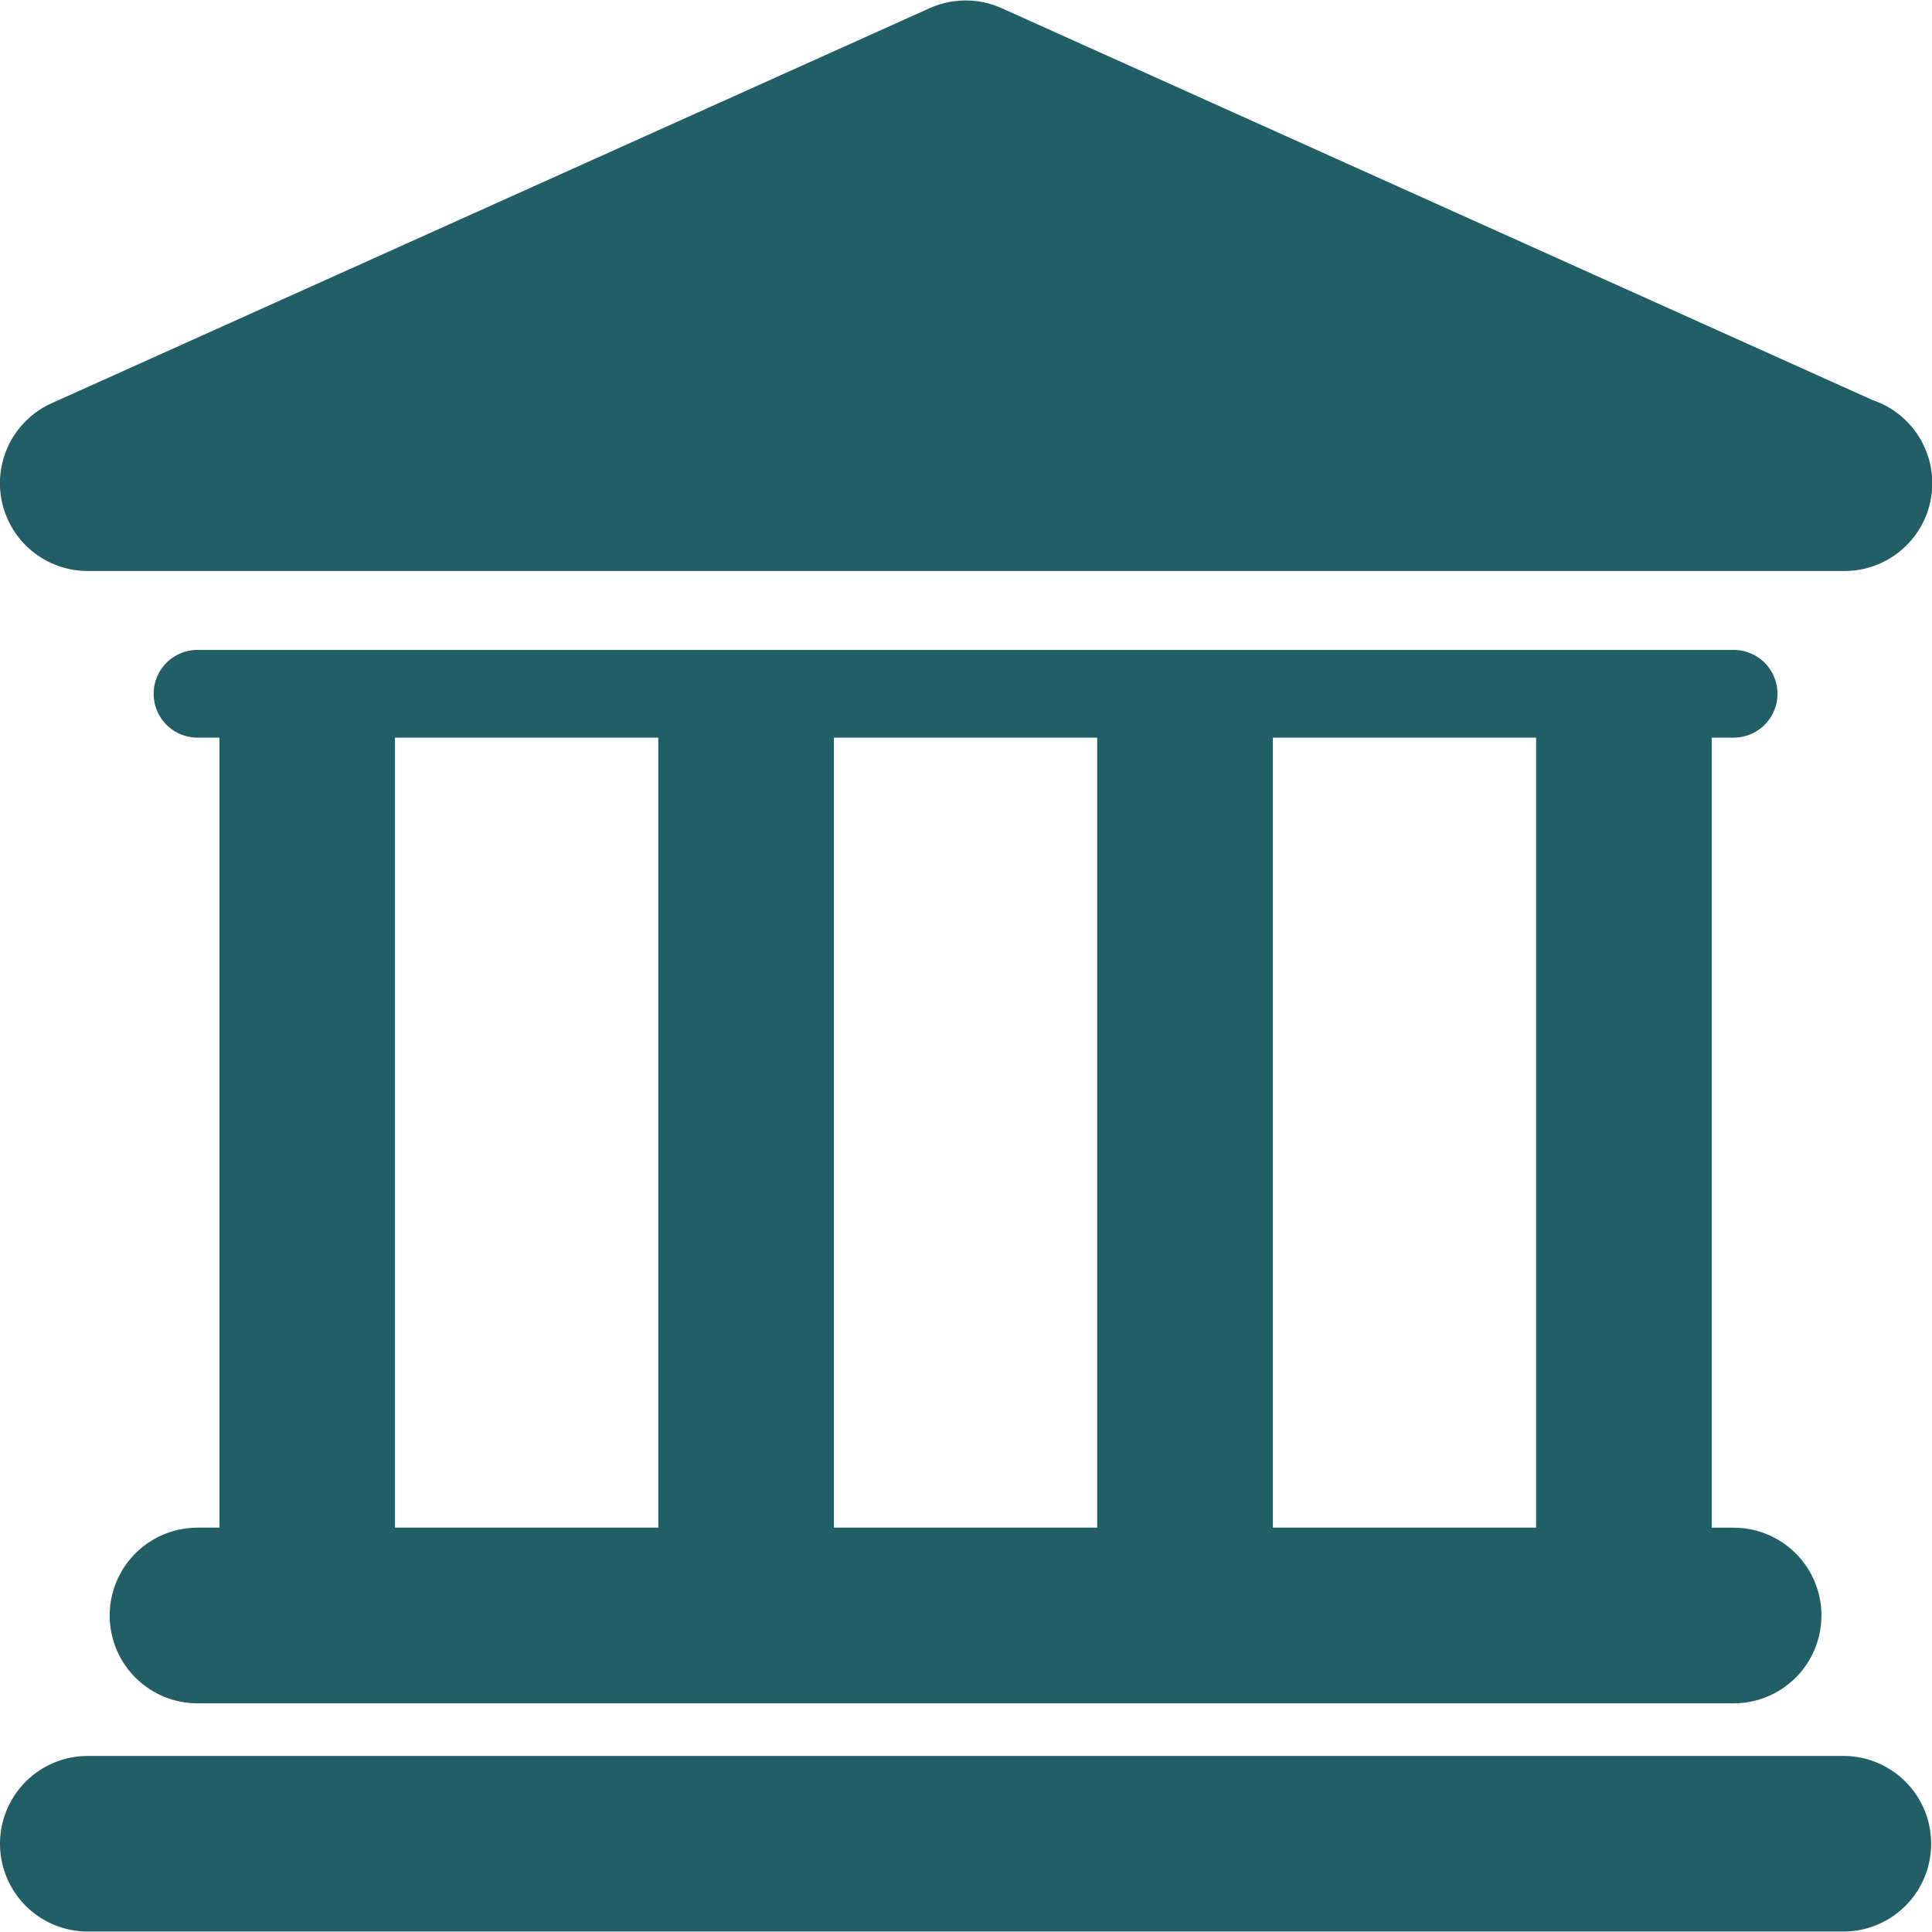 <svg xmlns="http://www.w3.org/2000/svg" width="47.001" height="47.001" viewBox="0 0 47.001 47.001"><path d="M44.845 42.718H2.136a2.136 2.136 0 1 0 0 4.272h42.708a2.135 2.135 0 1 0 .001-4.272zM4.805 37.165a2.136 2.136 0 1 0 0 4.273h37.37a2.136 2.136 0 0 0 0-4.273h-.533v-19.22h.533a1.066 1.066 0 1 0 0-2.134H4.805a1.067 1.067 0 1 0 0 2.134h.534v19.219h-.534zm32.565-19.22v19.219h-6.406V17.945h6.406zm-10.678 0v19.219h-6.406V17.945h6.406zm-17.083 0h6.406v19.219H9.609V17.945zM2.136 13.891h42.729a2.135 2.135 0 0 0 .693-4.157L24.368.199a2.14 2.14 0 0 0-1.752 0L1.26 9.808a2.135 2.135 0 0 0 .876 4.083z" fill="#225e66"/></svg>
